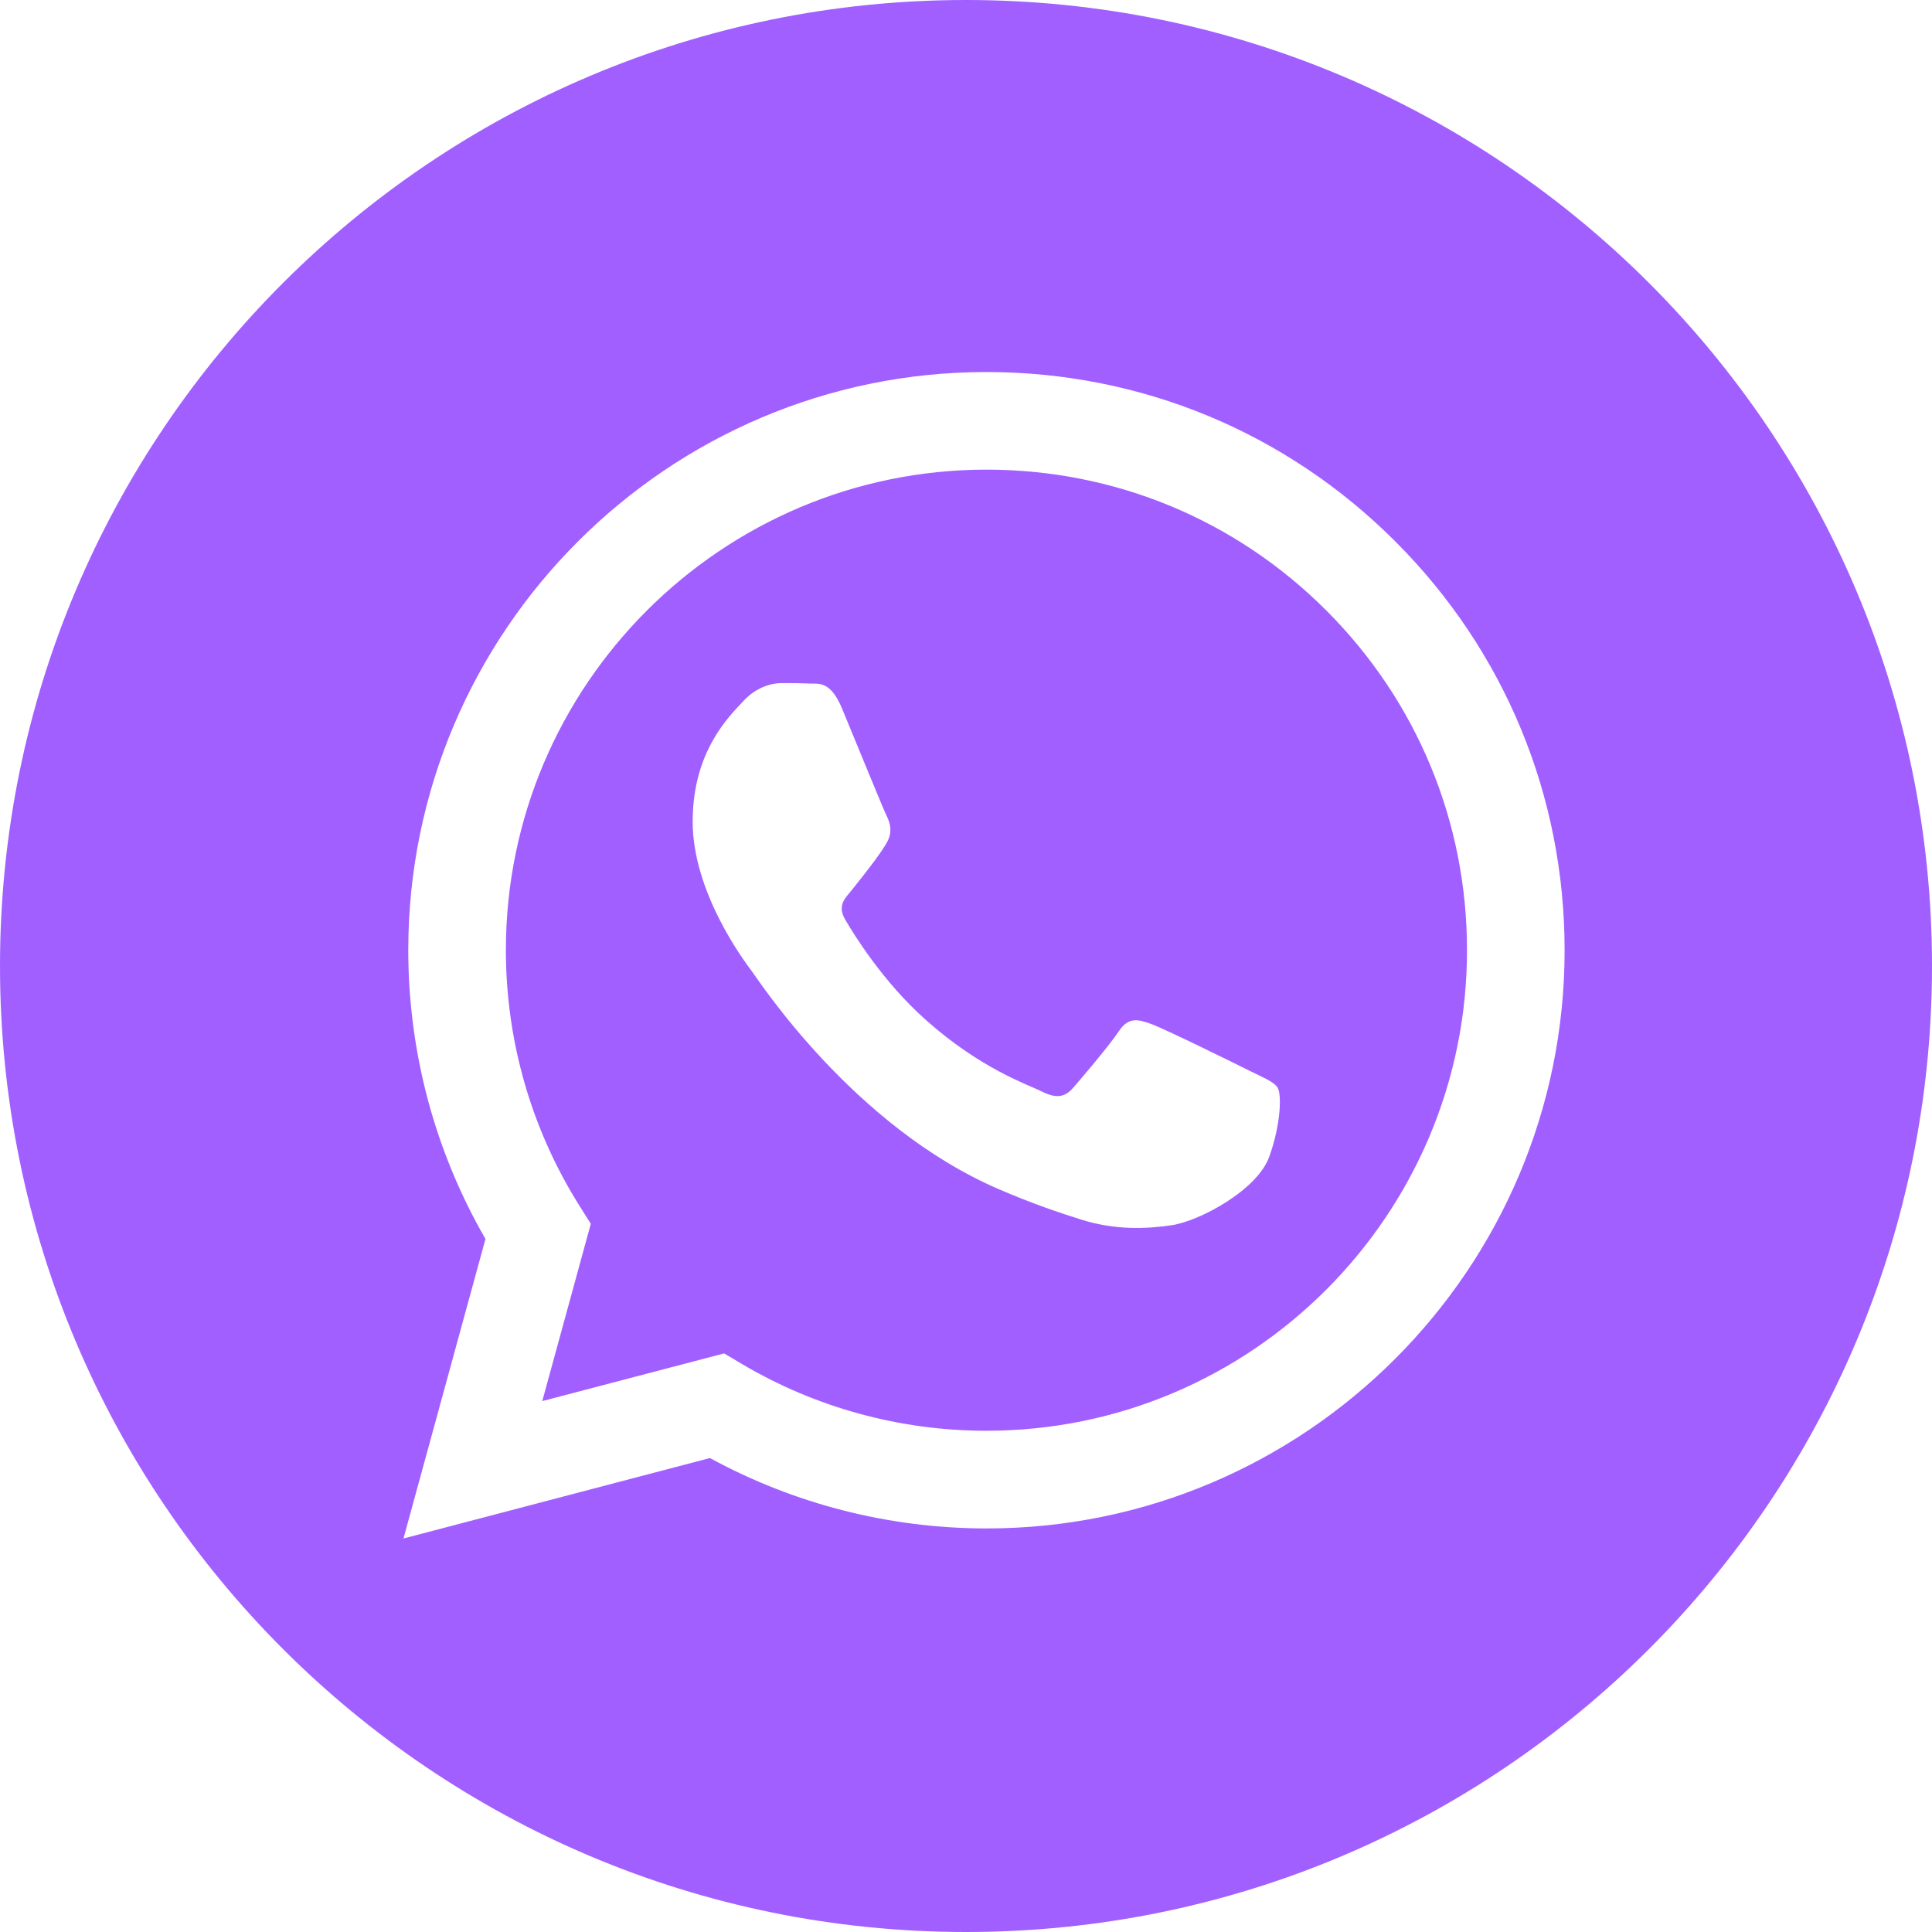 <?xml version="1.0" encoding="UTF-8"?> <svg xmlns="http://www.w3.org/2000/svg" width="25" height="25" viewBox="0 0 25 25" fill="none"><g clip-path="url(#clip0_601_2)"><path d="M12.5 0C5.598 0 0 5.598 0 12.5C0 19.402 5.598 25 12.5 25C19.402 25 25 19.402 25 12.5C25 5.598 19.402 0 12.5 0ZM12.765 19.778C12.765 19.778 12.765 19.778 12.765 19.778H12.762C11.51 19.777 10.279 19.463 9.187 18.867L5.221 19.908L6.282 16.032C5.627 14.898 5.283 13.611 5.283 12.293C5.285 8.169 8.641 4.814 12.765 4.814C14.766 4.815 16.645 5.594 18.057 7.008C19.47 8.421 20.247 10.3 20.246 12.299C20.245 16.423 16.888 19.778 12.765 19.778Z" fill="#A25FFF"></path><path d="M12.767 6.077C9.337 6.077 6.548 8.866 6.546 12.293C6.546 13.468 6.875 14.611 7.497 15.601L7.645 15.836L7.017 18.13L9.37 17.513L9.597 17.648C10.552 18.214 11.646 18.514 12.762 18.514H12.765C16.192 18.514 18.982 15.726 18.983 12.298C18.984 10.637 18.337 9.075 17.163 7.9C15.989 6.725 14.428 6.078 12.767 6.077ZM16.425 14.966C16.269 15.402 15.522 15.8 15.163 15.854C14.841 15.902 14.434 15.922 13.986 15.78C13.714 15.694 13.366 15.579 12.92 15.386C11.045 14.577 9.82 12.69 9.727 12.565C9.633 12.44 8.963 11.551 8.963 10.632C8.963 9.712 9.446 9.26 9.618 9.073C9.789 8.886 9.992 8.839 10.116 8.839C10.241 8.839 10.366 8.84 10.474 8.845C10.589 8.851 10.743 8.802 10.895 9.166C11.051 9.54 11.425 10.46 11.471 10.553C11.518 10.647 11.549 10.756 11.487 10.881C11.425 11.006 11.217 11.275 11.02 11.52C10.937 11.623 10.829 11.714 10.938 11.902C11.047 12.088 11.422 12.701 11.978 13.196C12.692 13.833 13.294 14.03 13.481 14.124C13.668 14.217 13.777 14.201 13.886 14.077C13.995 13.952 14.353 13.531 14.478 13.344C14.602 13.157 14.727 13.188 14.898 13.251C15.07 13.313 15.989 13.765 16.176 13.859C16.363 13.952 16.487 13.999 16.534 14.077C16.581 14.155 16.581 14.529 16.425 14.966Z" fill="#A25FFF"></path></g><defs><clipPath id="clip0_601_2"><rect width="25" height="25" fill="white"></rect></clipPath></defs></svg> 